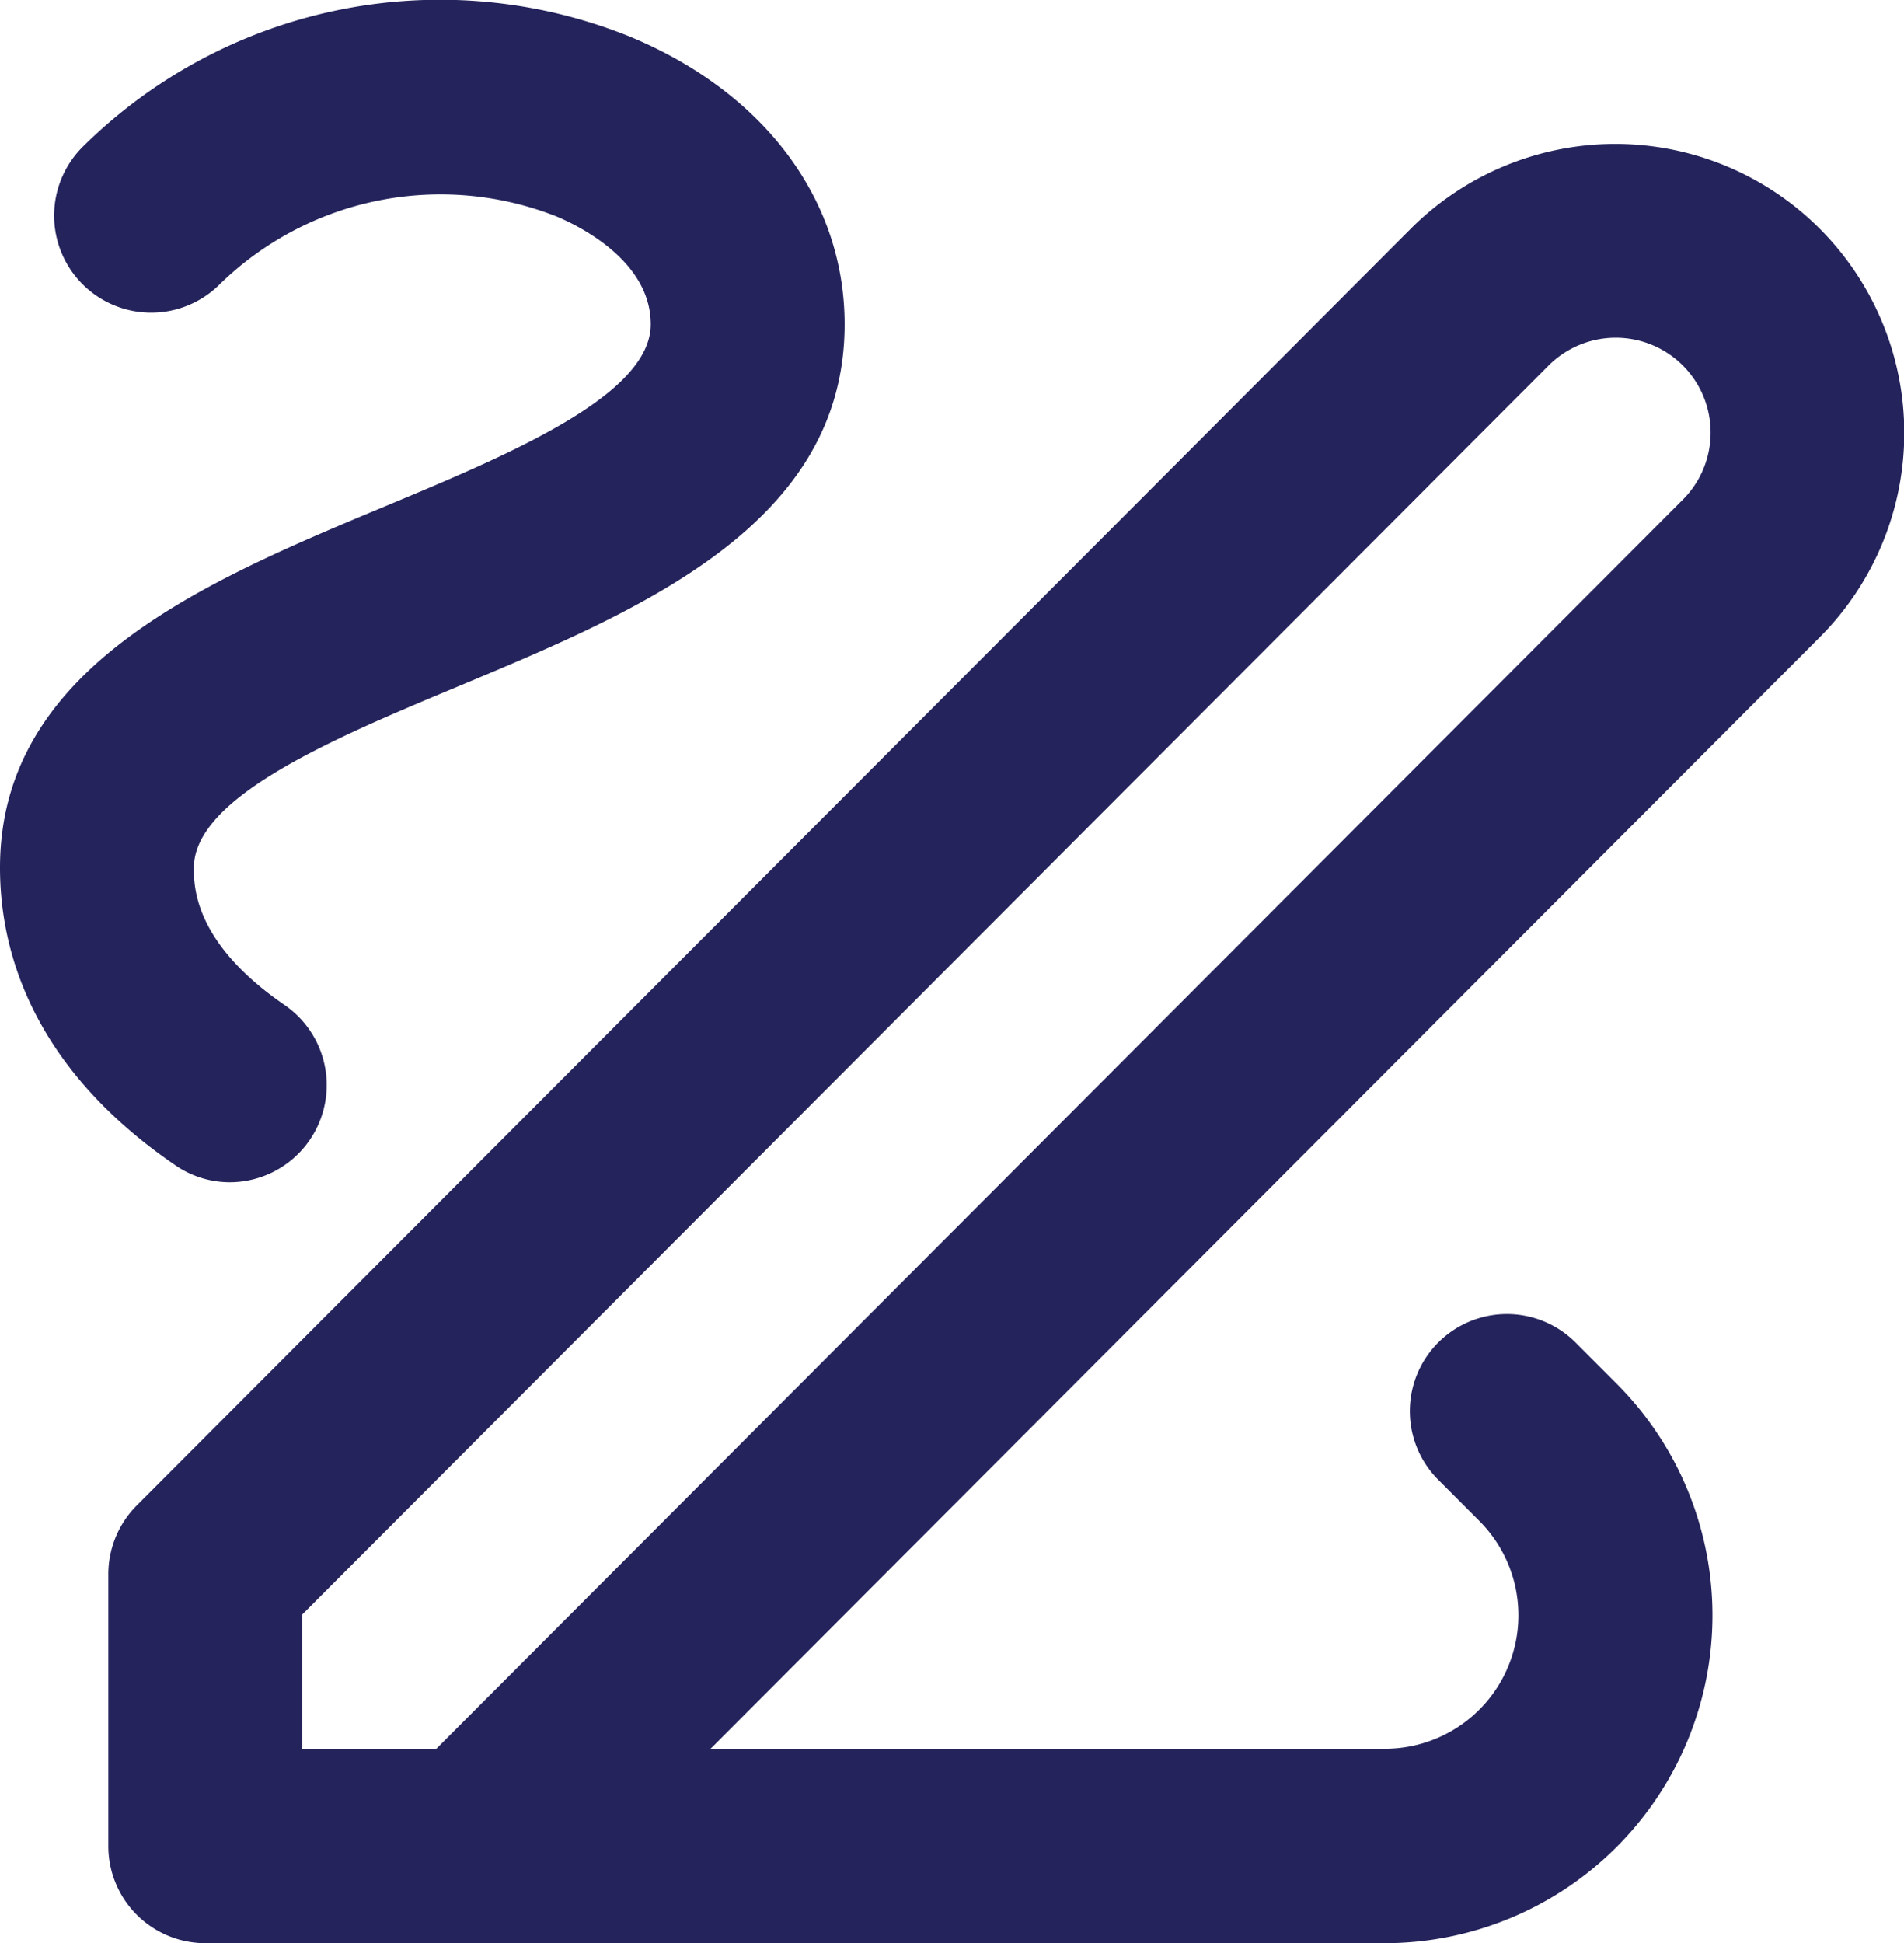 <svg xmlns="http://www.w3.org/2000/svg" width="58" height="59.186" viewBox="0 0 58 59.186">
  <path id="draw-svgrepo-com" d="M43.2,60.1H7.257A2.956,2.956,0,0,1,4.3,57.138V48.861a2.962,2.962,0,0,1,.865-2.093l38.82-38.9A8.8,8.8,0,0,1,56.424,20.33L22.646,54.178H43.2a4.066,4.066,0,0,0,2.867-6.937l-1.251-1.253A2.956,2.956,0,0,1,48.991,41.8l1.251,1.253A9.987,9.987,0,0,1,43.2,60.1ZM10.21,54.178h4.083L52.248,16.145a2.89,2.89,0,1,0-4.083-4.091L10.21,50.087ZM8,36.923A2.935,2.935,0,0,1,6.334,36.4C1.925,33.379,1,29.806,1,27.342c0-6.111,6.231-8.713,11.729-11.008,3.794-1.584,8.094-3.38,8.094-5.545,0-1.942-2.207-3.009-2.883-3.29A9.627,9.627,0,0,0,7.693,9.571,2.956,2.956,0,0,1,3.517,5.386,15.462,15.462,0,0,1,20.2,2.031c4.088,1.7,6.529,4.971,6.529,8.758C26.729,16.9,20.5,19.5,15,21.8c-3.794,1.584-8.094,3.379-8.094,5.545,0,.564,0,2.282,2.765,4.18A2.96,2.96,0,0,1,8,36.923Z" transform="translate(-1 -0.911)" fill="#24235c"/>
</svg>
